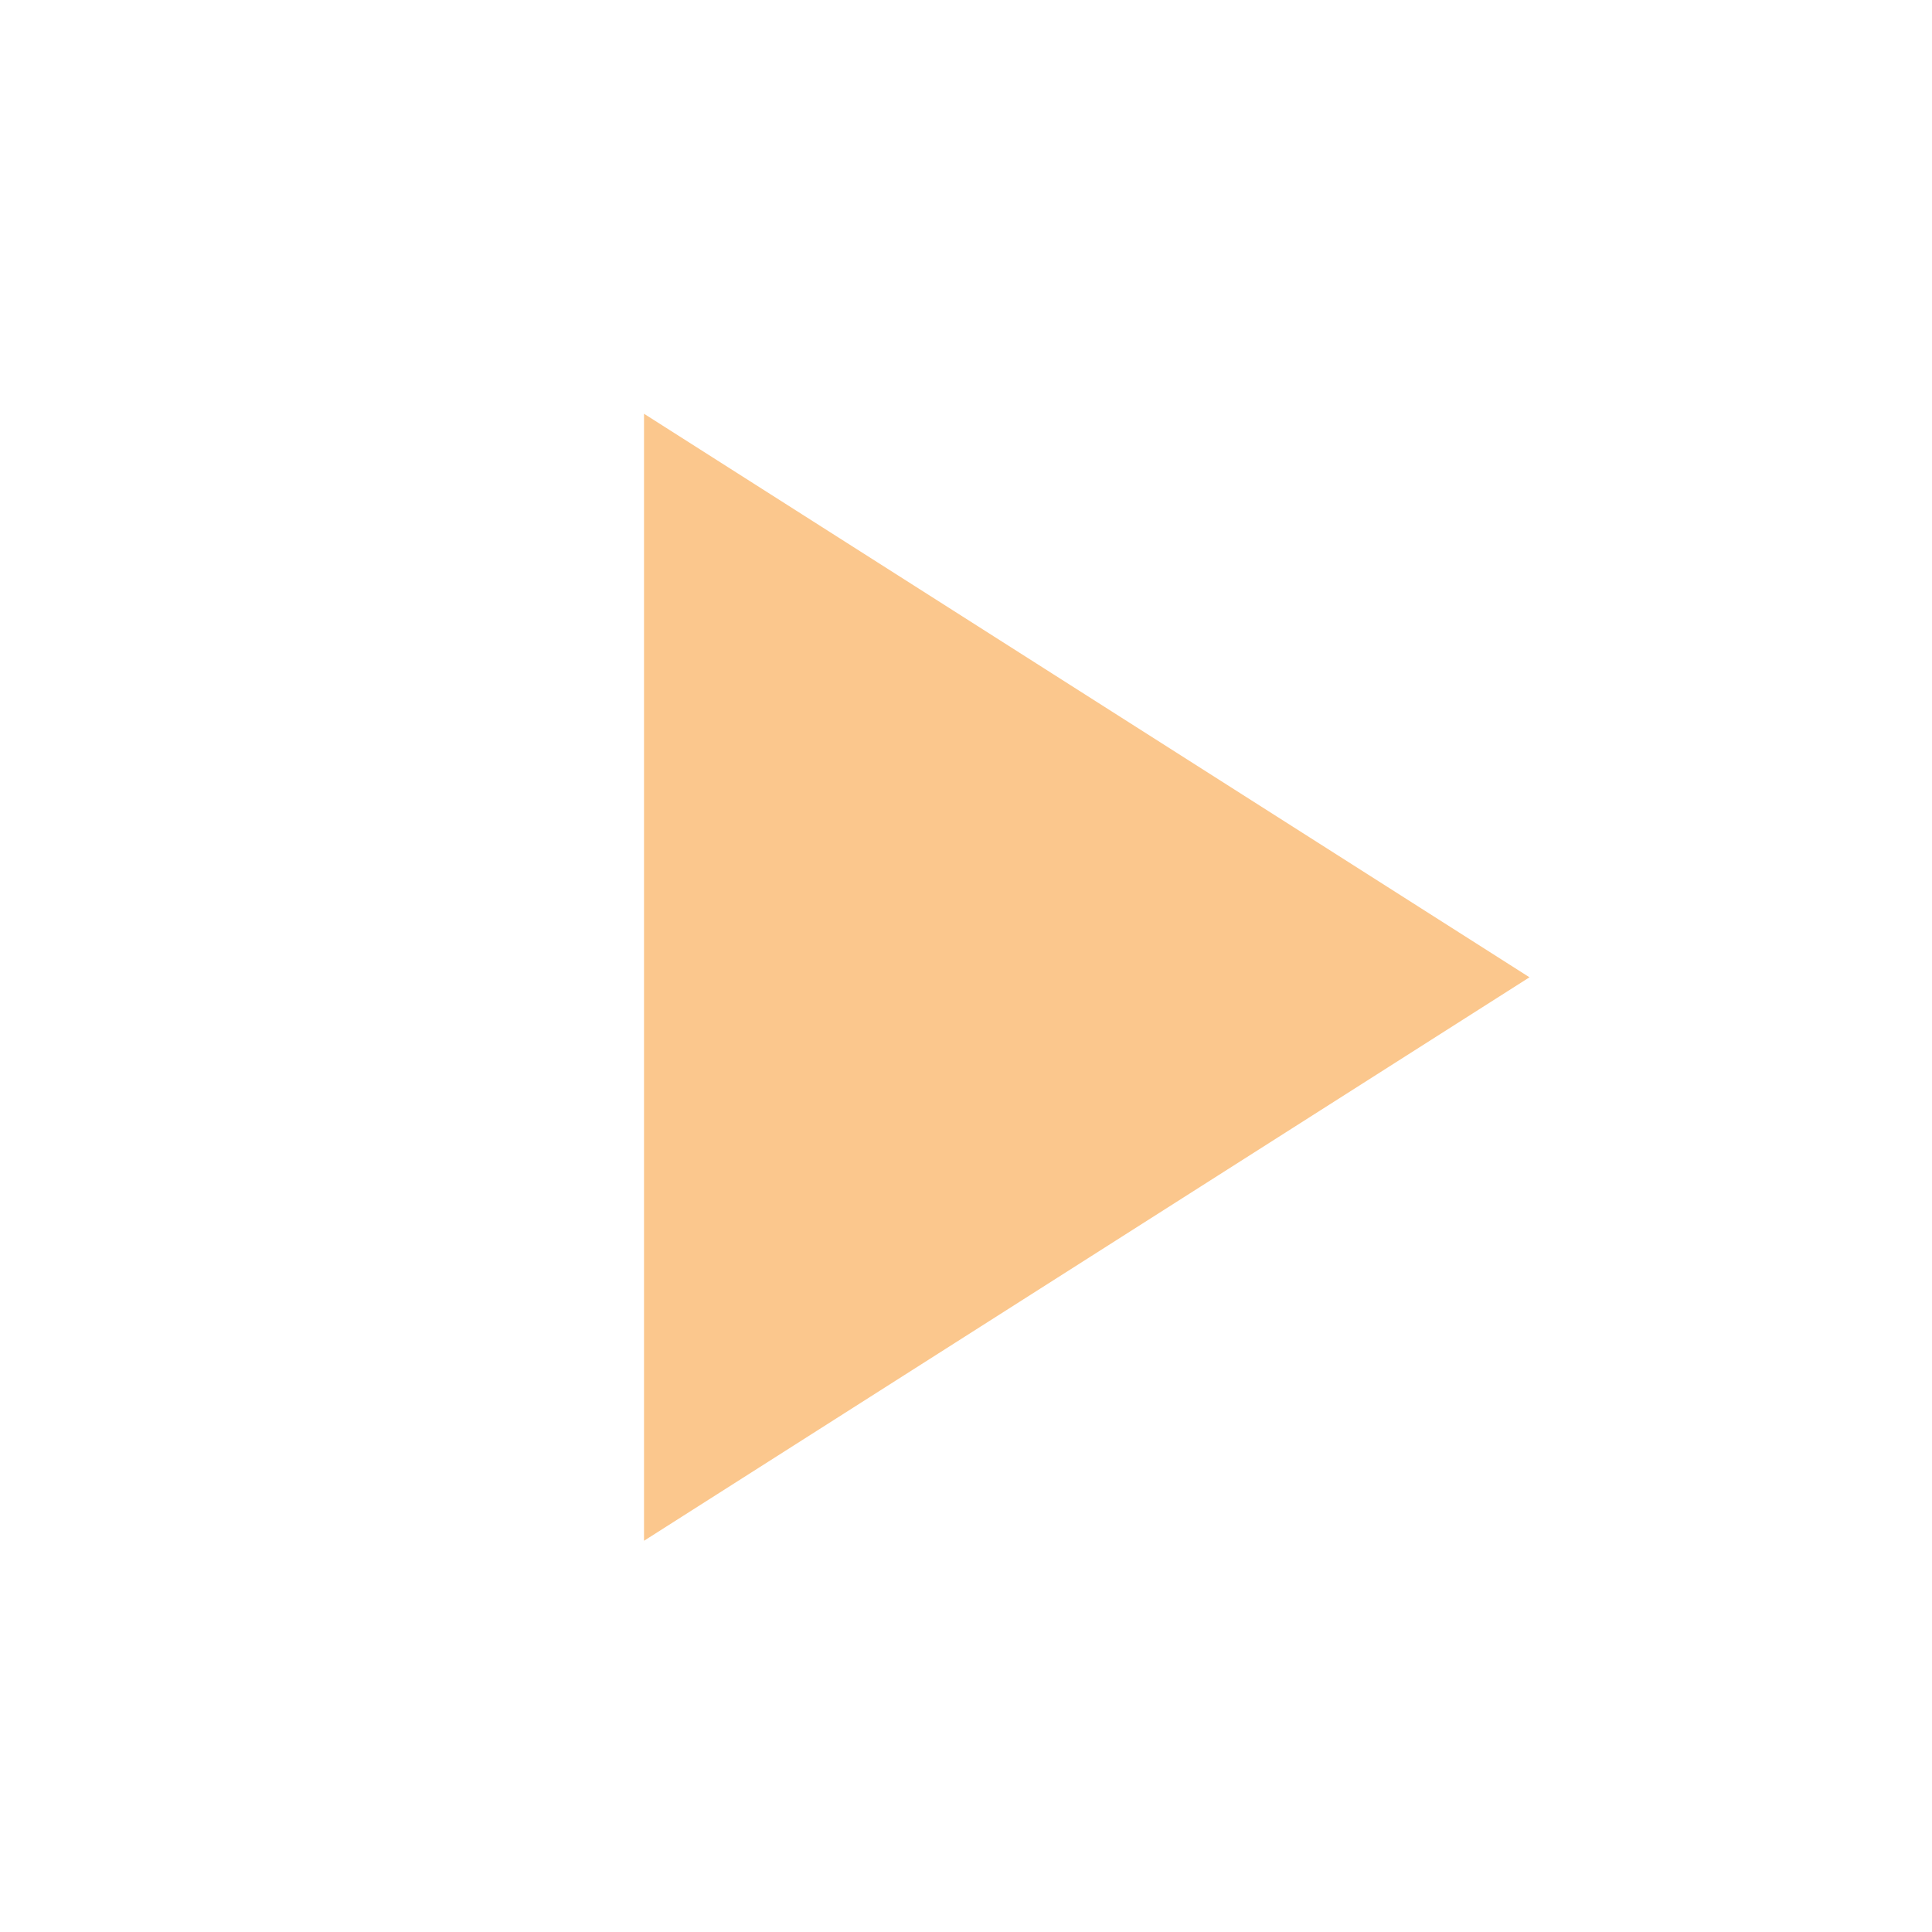 <?xml version="1.0" encoding="UTF-8"?> <svg xmlns="http://www.w3.org/2000/svg" width="32" height="32" viewBox="0 0 32 32" fill="none"> <path d="M10.667 6.853V25.52L25.333 16.187L10.667 6.853Z" fill="#FBC78D"></path> </svg> 